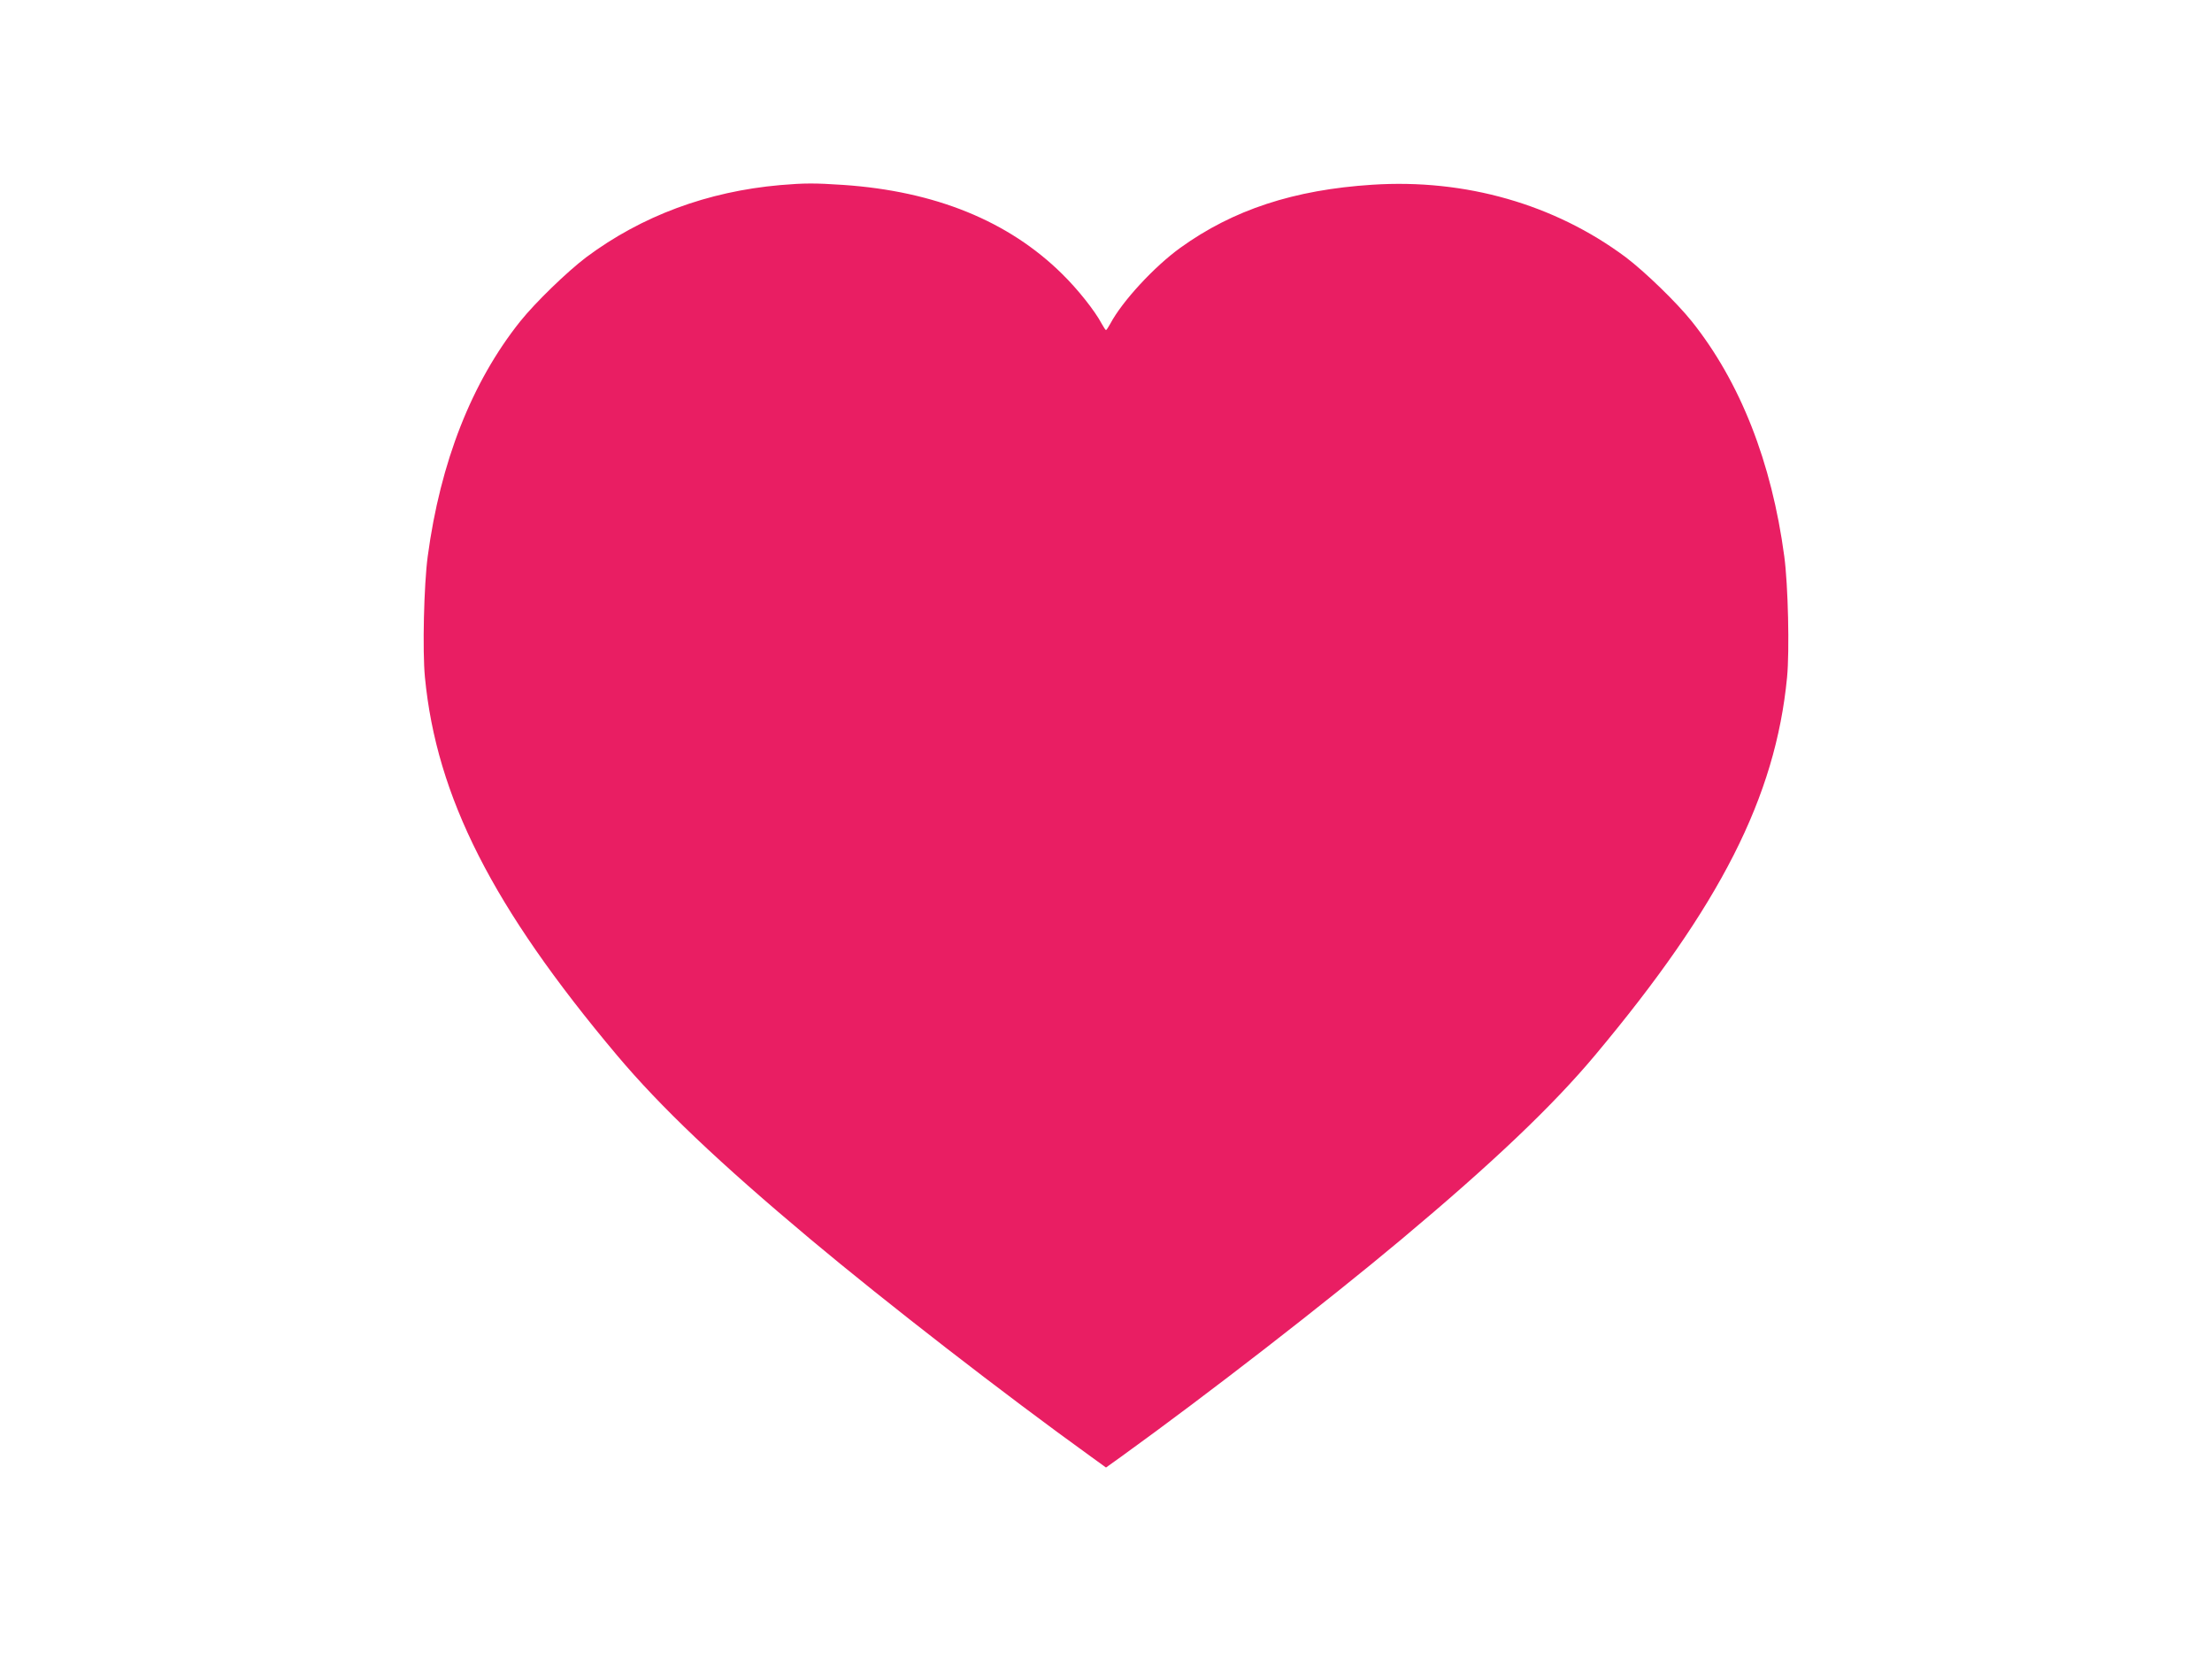<?xml version="1.0" standalone="no"?>
<!DOCTYPE svg PUBLIC "-//W3C//DTD SVG 20010904//EN"
 "http://www.w3.org/TR/2001/REC-SVG-20010904/DTD/svg10.dtd">
<svg version="1.0" xmlns="http://www.w3.org/2000/svg"
 width="1280pt" height="960pt" viewBox="0 0 1280 960"
 preserveAspectRatio="xMidYMid meet">
<g transform="translate(0,960) scale(0.1,-0.1)"
fill="#e91e63" stroke="none">
<path d="M4515 8529 c-421 -37 -801 -178 -1122 -417 -111 -84 -295 -262 -383
-372 -280 -351 -462 -814 -535 -1360 -22 -164 -31 -546 -16 -700 67 -691 391
-1330 1110 -2185 254 -302 592 -623 1122 -1067 436 -365 1118 -894 1622 -1257
l87 -63 88 63 c503 363 1185 892 1621 1257 527 441 877 774 1122 1067 724 865
1043 1494 1110 2185 15 154 6 536 -16 700 -73 546 -255 1009 -535 1360 -88
110 -272 288 -383 372 -411 306 -927 454 -1466 419 -453 -29 -806 -145 -1111
-365 -150 -108 -336 -309 -405 -439 -11 -20 -22 -37 -25 -37 -3 0 -14 17 -25
37 -39 74 -139 200 -229 288 -310 306 -735 479 -1267 515 -164 11 -223 11
-364 -1z"/>
</g>
</svg>
